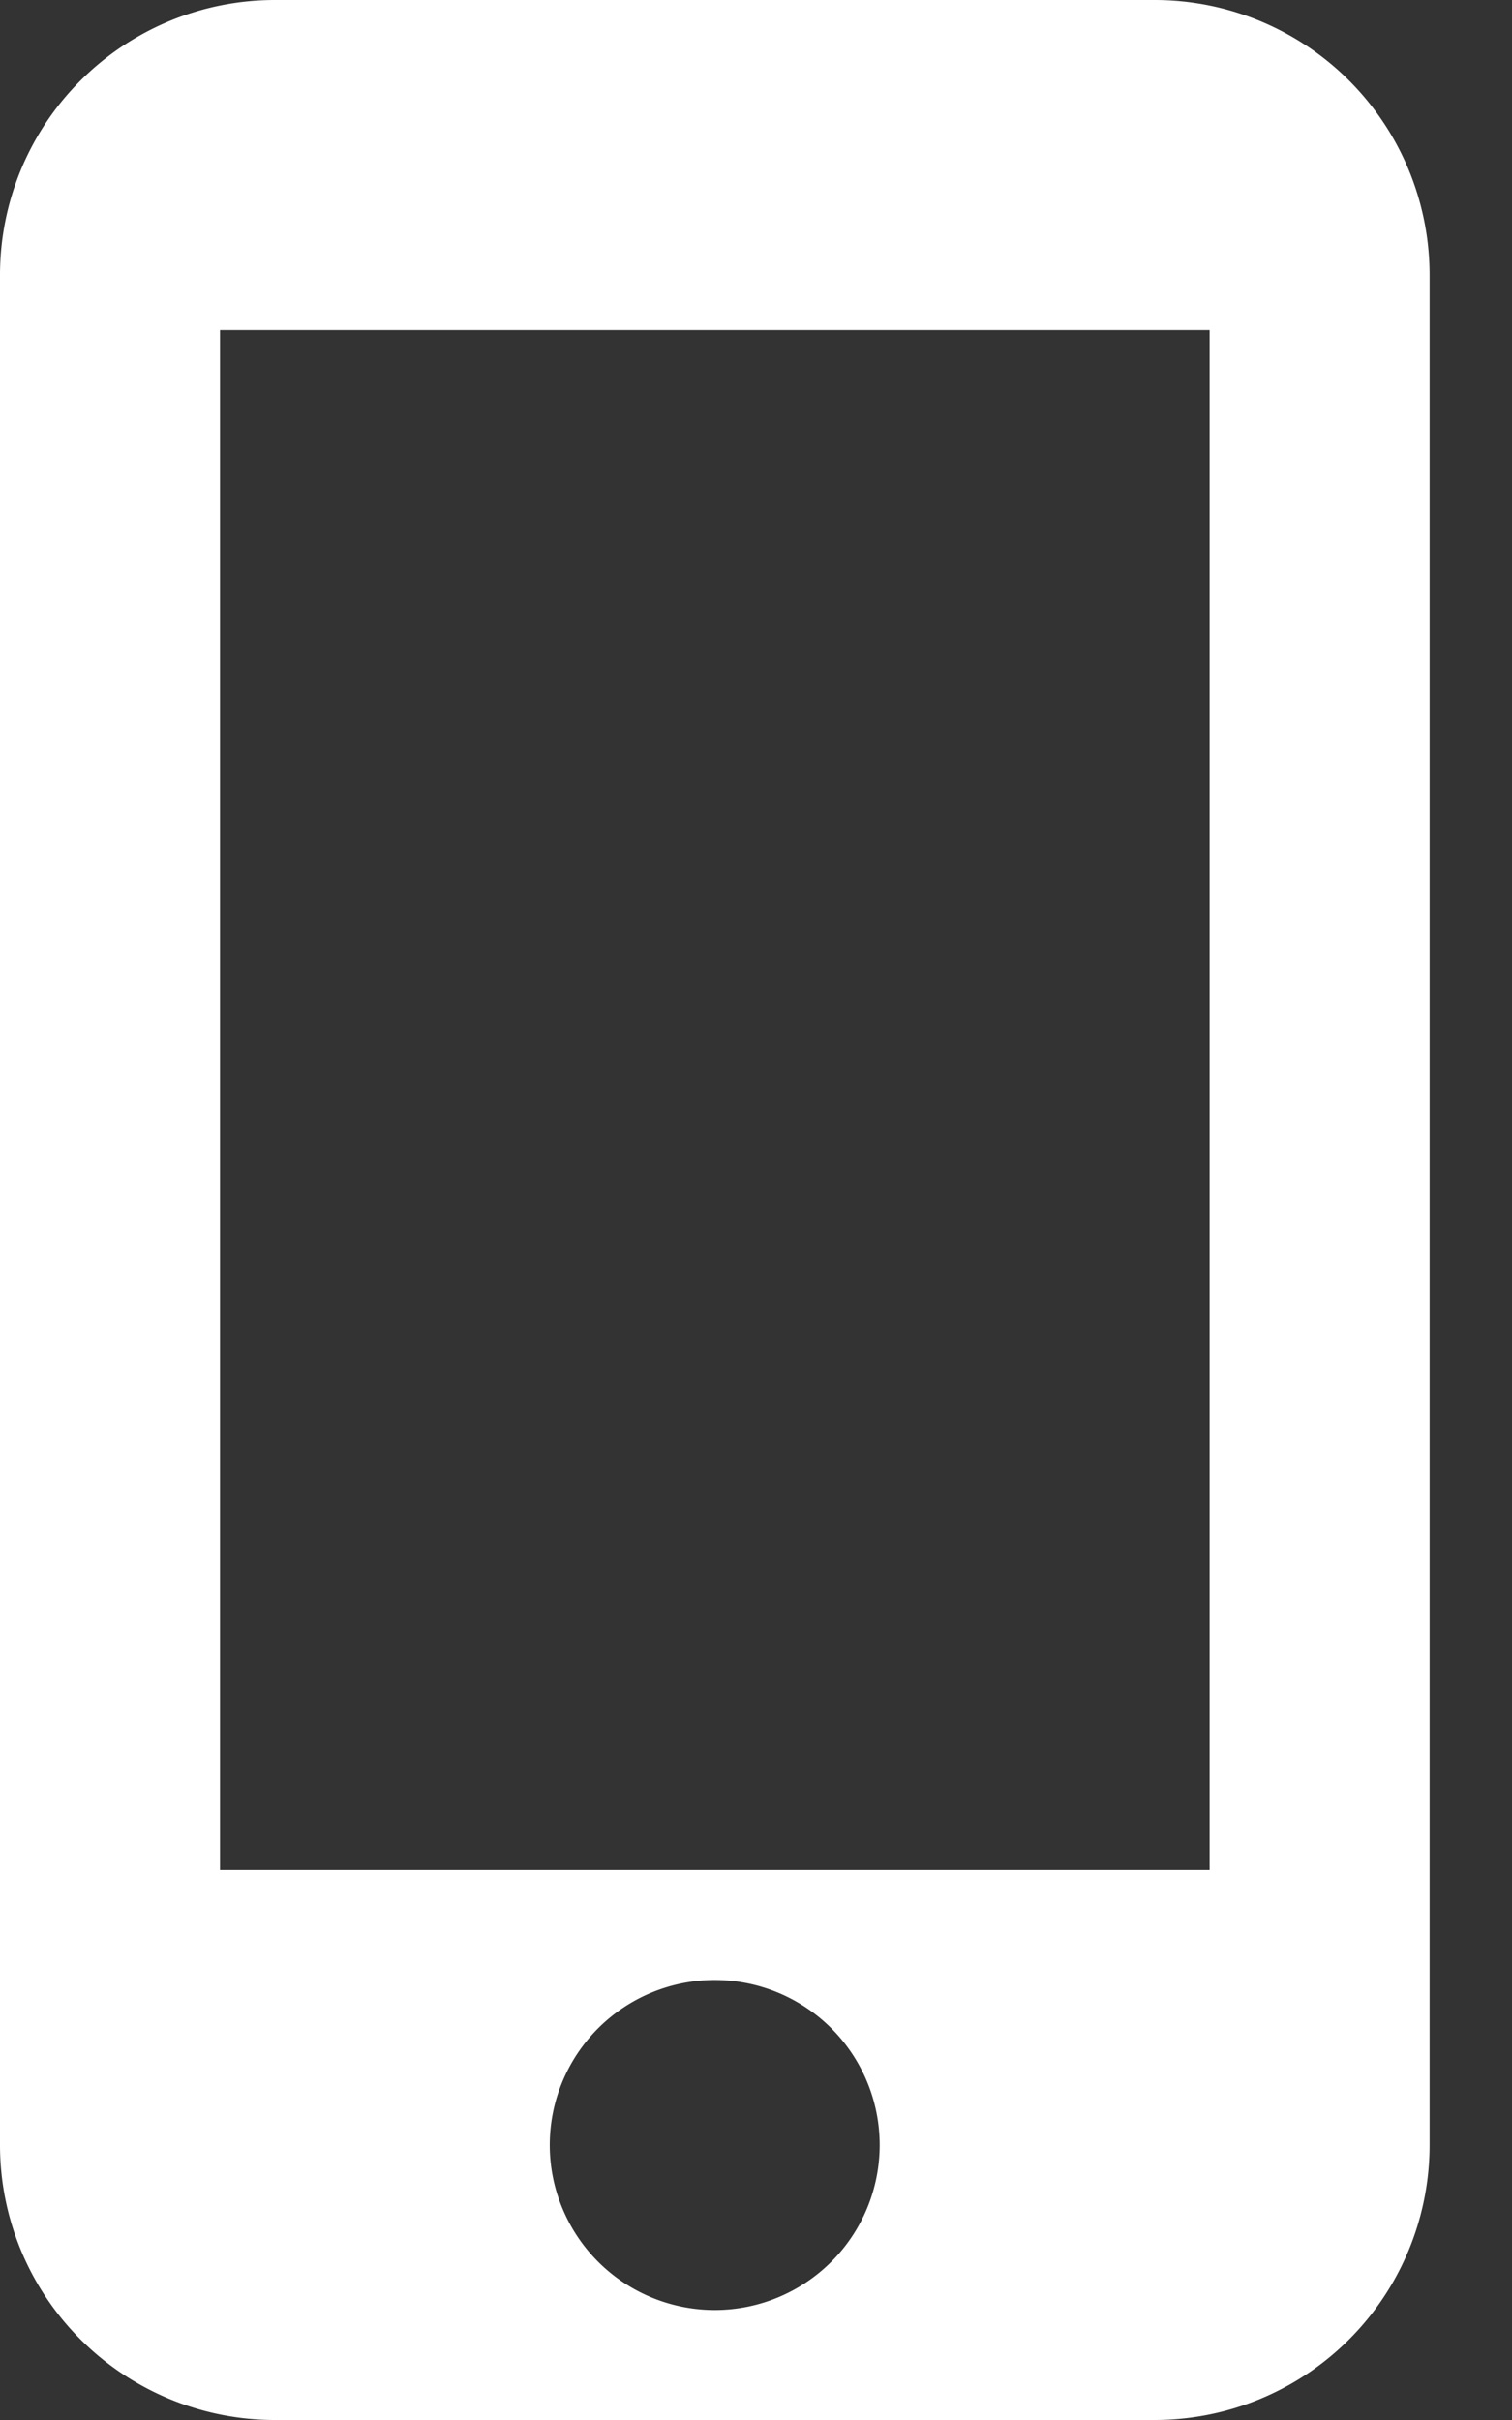 <svg width="10" height="16" viewBox="0 0 10 16" fill="none" xmlns="http://www.w3.org/2000/svg"><rect x="0" y="0" width="10" height="16" fill="#333333" stroke="none"/><path d="M8 12.364H1.455V2.182H8v10.182zm-3.273 2.909a1.09 1.09 0 1 1 0-2.182 1.09 1.09 0 0 1 0 2.182zM7.637 0H1.817A1.818 1.818 0 0 0 0 1.818v12.364A1.818 1.818 0 0 0 1.818 16h5.818a1.818 1.818 0 0 0 1.819-1.818V1.818A1.818 1.818 0 0 0 7.636 0z" fill="#fff"/></svg>